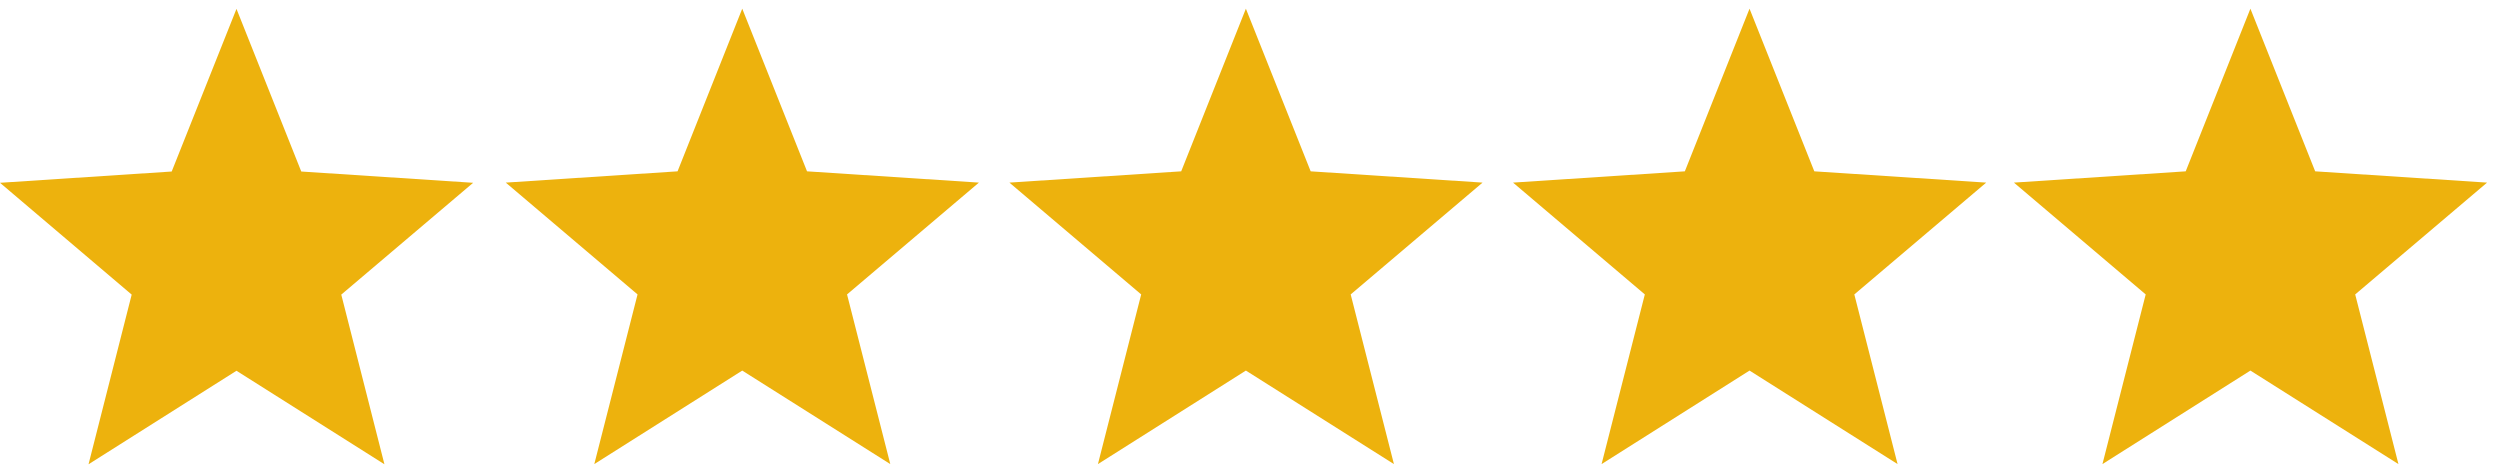 <?xml version="1.0" encoding="utf-8"?>
<!-- Generator: Adobe Illustrator 25.1.0, SVG Export Plug-In . SVG Version: 6.00 Build 0)  -->
<svg version="1.1" id="Capa_1" xmlns="http://www.w3.org/2000/svg" xmlns:xlink="http://www.w3.org/1999/xlink" x="0px" y="0px"
	 viewBox="0 0 2705.3 512" style="enable-background:new 0 0 2705.3 512;" xml:space="preserve">
<style type="text/css">
	.st0{fill:#EDB20D;}
</style>
<g>
	<g>
		<polygon class="st0" points="512,197.8 326,185.6 255.9,9.6 185.8,185.6 0,197.8 142.5,318.8 95.8,502.4 255.9,401.2 416,502.4 
			369.3,318.8 		"/>
	</g>
</g>
<g>
	<g>
		<polygon class="st0" points="1059.3,197.6 873.3,185.4 803.2,9.4 733.2,185.4 547.3,197.6 689.9,318.6 643.1,502.2 803.2,401 
			963.4,502.2 916.6,318.6 		"/>
	</g>
</g>
<g>
	<g>
		<polygon class="st0" points="1604.3,197.6 1418.3,185.4 1348.2,9.4 1278.2,185.4 1092.3,197.6 1234.9,318.6 1188.1,502.2 
			1348.2,401 1508.4,502.2 1461.6,318.6 		"/>
	</g>
</g>
<g>
	<g>
		<polygon class="st0" points="2149.3,197.6 1963.3,185.4 1893.2,9.4 1823.2,185.4 1637.3,197.6 1779.9,318.6 1733.1,502.2 
			1893.2,401 2053.4,502.2 2006.6,318.6 		"/>
	</g>
</g>
<g>
	<g>
		<polygon class="st0" points="2691.3,197.6 2505.3,185.4 2435.2,9.4 2365.2,185.4 2179.3,197.6 2321.9,318.6 2275.1,502.2 
			2435.2,401 2595.4,502.2 2548.6,318.6 		"/>
	</g>
</g>
</svg>
